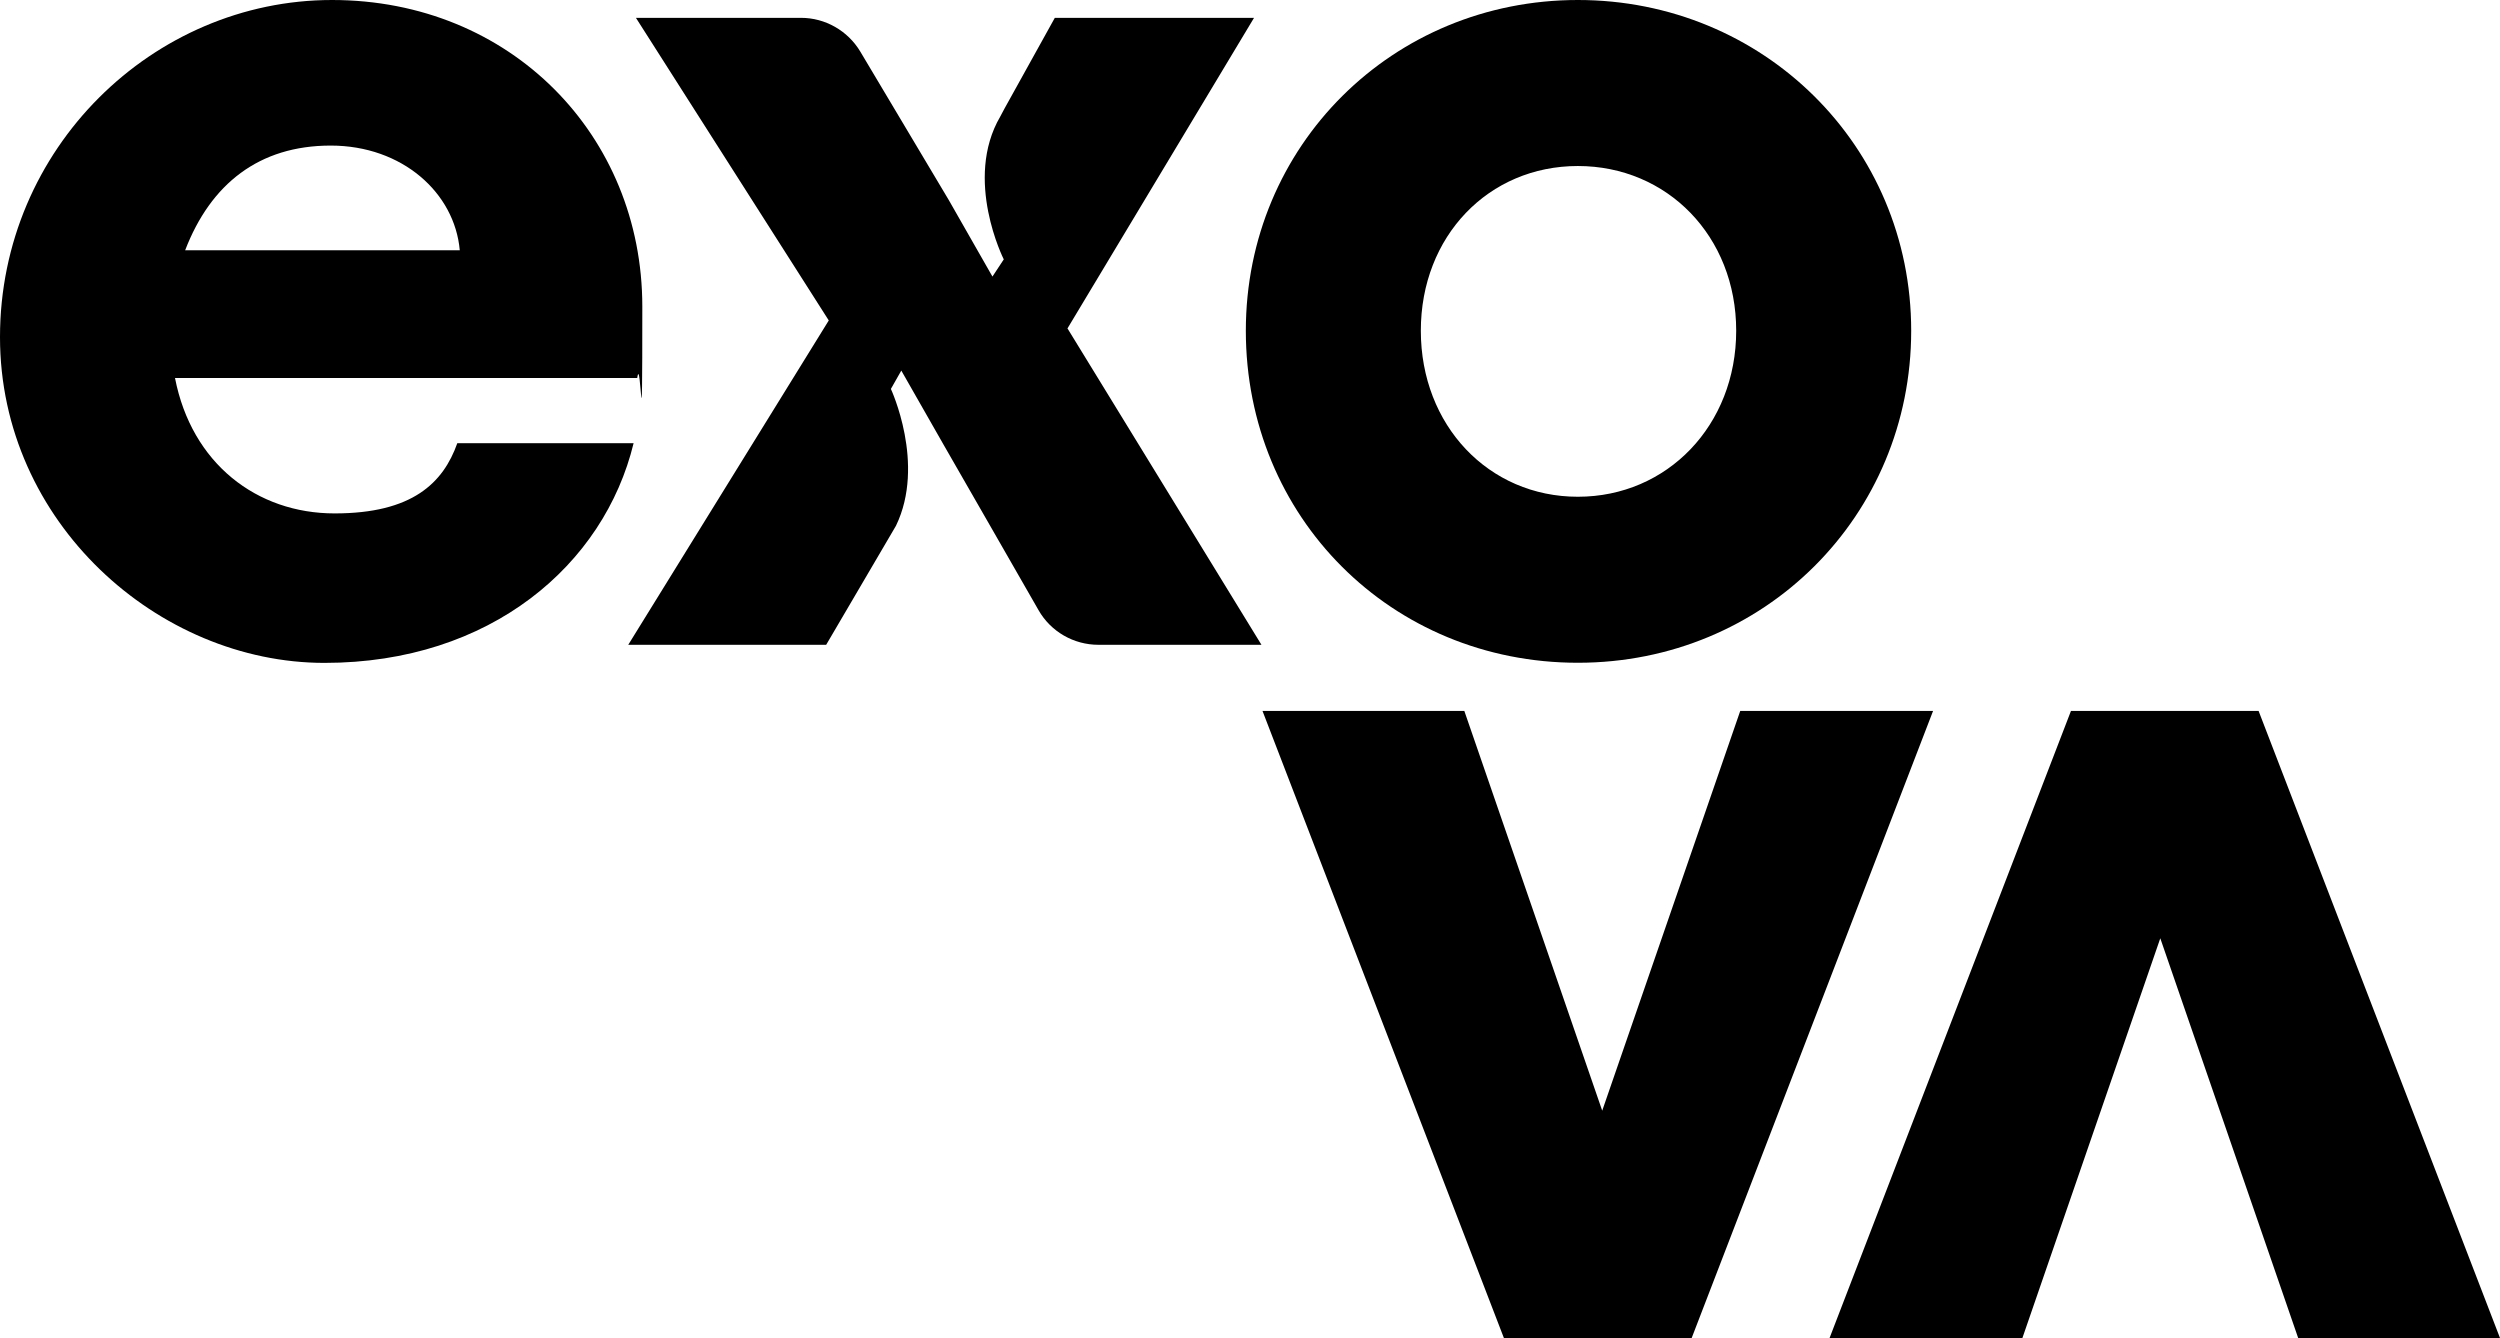 <?xml version="1.0" encoding="UTF-8"?>
<svg id="Layer_1" xmlns="http://www.w3.org/2000/svg" version="1.1" viewBox="0 0 1920 1027.6">
  <!-- Generator: Adobe Illustrator 29.4.0, SVG Export Plug-In . SVG Version: 2.1.0 Build 152)  -->
  <g>
    <path d="M1211.8,381.5c68.7,0,121.6-54.9,121.6-127.5s-53-126.5-121.6-126.5-120.6,53.9-120.6,126.5,52,127.5,120.6,127.5M956.8,254c0-142.2,112.8-254,255-254s256,111.8,256,254-112.8,255-256,255-255-111.8-255-255"/>
    <path d="M353.1,192.2c-3.9-44.1-44.1-80.4-99.1-80.4s-92.2,29.4-111.8,80.4h210.9ZM0,258.9C0,113.8,117.7,0,255,0s238.3,104,238.3,235.4-1,34.3-3.9,54.9H134.4c12.8,65.7,62.8,104,122.6,104s83.4-23.5,94.2-53.9h135.4c-22.6,93.2-109.8,168.7-237.4,168.7S0,401.2,0,258.9"/>
  </g>
  <polygon points="1590.5 546 1405.1 1027.6 1553.2 1027.6 1659.1 720.6 1765 1027.6 1920 1027.6 1920 1027.6 1734.6 546 1590.5 546"/>
  <polygon points="969.6 546 1155 1027.6 1299.2 1027.6 1484.6 546 1336.5 546 1230.5 853 1124.6 546 969.6 546"/>
  <path d="M819.9,252.1L963.1,13.7h-153l-38.6,69.6c-1,2-2.1,4.1-3.3,6.2-28.3,48.4,2.7,109.7,2.7,109.7l-8.7,13.2-33.5-58.7-68-114.1c-9.6-16-26.9-25.9-45.5-25.9h-126.8l148.1,232.4-154,249.1h152l53.6-91.4c23-47.5-3.9-105.1-3.9-105.1l8-14.1,32.4,56.8h0c0-.1,73,127.2,73,127.2,9.4,16.5,27,26.6,46,26.6h125.2l-149.1-243.2Z"/>
</svg>